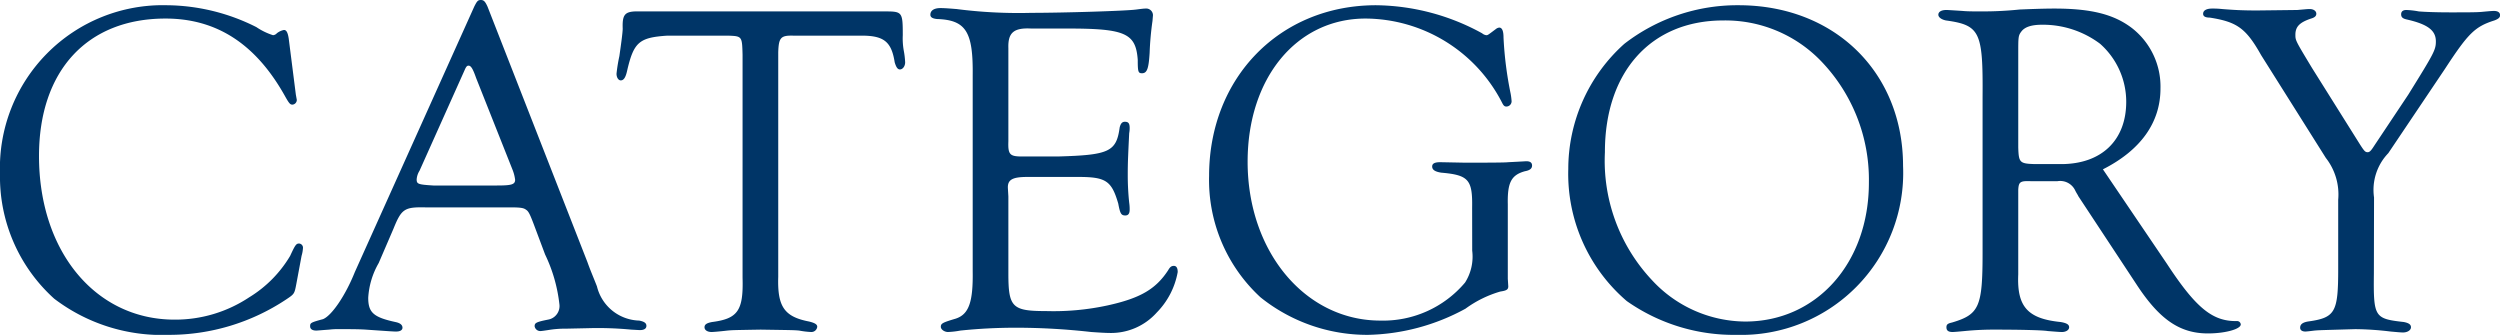 <svg xmlns="http://www.w3.org/2000/svg" width="157.68" height="21.12" viewBox="0 0 157.68 21.12">
  <path id="パス_992" data-name="パス 992" d="M-59.745-18.3c-.06-.39-.15-.54-.3-.54a1.047,1.047,0,0,0-.45.21.359.359,0,0,1-.24.12,4.082,4.082,0,0,1-1.05-.51,12.73,12.73,0,0,0-5.64-1.38A10.272,10.272,0,0,0-77.955-9.78a10.351,10.351,0,0,0,3.42,7.89A11.206,11.206,0,0,0-67.305.39a13.333,13.333,0,0,0,7.38-2.22c.54-.36.54-.36.66-.99l.33-1.77a2.172,2.172,0,0,0,.09-.51.264.264,0,0,0-.24-.27c-.18,0-.24.06-.57.78a7.6,7.6,0,0,1-2.58,2.61,8.43,8.43,0,0,1-4.71,1.41c-4.98,0-8.55-4.29-8.55-10.32,0-5.37,3.03-8.67,7.98-8.67,3.21,0,5.67,1.59,7.5,4.83.3.54.36.6.51.6a.3.3,0,0,0,.27-.3l-.06-.33Zm13.98,10.65c.63,0,.84.03.99.15.15.09.24.27.48.9l.72,1.92a9.688,9.688,0,0,1,.9,3.12.868.868,0,0,1-.72.99c-.75.15-.84.21-.84.42a.36.36,0,0,0,.36.3c.09,0,.27-.03.48-.06A6.421,6.421,0,0,1-42.255,0l1.38-.03a22.022,22.022,0,0,1,2.73.09l.54.03c.27,0,.42-.09.42-.27s-.15-.27-.45-.33a2.825,2.825,0,0,1-2.67-2.16c-.21-.54-.42-1.02-.6-1.53l-6.3-16.11c-.15-.33-.24-.42-.42-.42s-.24.06-.42.42l-7.53,16.74c-.6,1.5-1.47,2.76-2.01,2.97-.78.21-.81.24-.81.45,0,.18.15.27.39.27.06,0,.39-.03.81-.06A4.656,4.656,0,0,1-56.5.03c.66,0,1.14,0,1.62.03,1.74.12,1.74.12,1.92.12.24,0,.39-.09.39-.24q0-.27-.45-.36c-1.38-.3-1.71-.6-1.71-1.53a4.951,4.951,0,0,1,.66-2.19l.93-2.16c.51-1.26.69-1.38,2.04-1.35Zm.15-2.34a2.506,2.506,0,0,1,.15.6c0,.3-.24.36-1.14.36h-4.02c-.96-.06-1.05-.09-1.05-.39a1.179,1.179,0,0,1,.18-.54l2.85-6.36c.09-.21.15-.27.24-.27.15,0,.27.18.48.78Zm21.84-8.49c1.53-.03,2.04.33,2.25,1.68.09.3.18.45.33.45.18,0,.33-.21.33-.45a5.259,5.259,0,0,0-.09-.75,4.41,4.41,0,0,1-.06-.96c0-1.47-.03-1.5-1.14-1.5H-37.9c-.66.03-.81.24-.78,1.08,0,.27-.12,1.11-.21,1.74a10.067,10.067,0,0,0-.18,1.11c0,.24.12.42.27.42.18,0,.3-.18.39-.57.42-1.83.75-2.13,2.52-2.25h3.9c.84.03.84.06.87,1.2V-3.21c.06,2.07-.3,2.58-1.92,2.79-.33.06-.48.15-.48.33s.18.3.45.3c.09,0,.48-.03.99-.09.33-.03.36-.03,2.1-.06,1.92.03,2.13.03,2.43.06a5.259,5.259,0,0,0,.75.09.369.369,0,0,0,.39-.33c0-.15-.15-.24-.51-.33-1.56-.3-2.01-.93-1.95-2.82V-17.43c.03-.93.15-1.08.99-1.05Zm9.42.78c-.03-.96.33-1.29,1.44-1.23h2.31c3.63,0,4.29.3,4.41,1.98,0,.75.03.84.27.84.33,0,.42-.33.48-1.29a18.87,18.87,0,0,1,.18-2.01l.03-.36a.428.428,0,0,0-.48-.42c-.12,0-.33.03-.57.06-.63.09-4.62.21-6.6.21a30.608,30.608,0,0,1-4.74-.24c-.39-.03-.72-.06-1.02-.06-.39,0-.63.15-.63.42,0,.15.12.24.42.27,1.83.06,2.28.81,2.25,3.54V-3.63c.03,1.95-.24,2.73-1.08,3-.81.24-.93.3-.93.51,0,.18.24.33.45.33a5.115,5.115,0,0,0,.78-.09,33.867,33.867,0,0,1,3.63-.18,42.414,42.414,0,0,1,4.62.27c.42.03.9.06,1.14.06a3.864,3.864,0,0,0,3-1.29,4.857,4.857,0,0,0,1.32-2.55c0-.27-.09-.39-.24-.39s-.24.06-.36.27c-.78,1.2-1.77,1.77-3.81,2.22a16.116,16.116,0,0,1-3.9.36c-2.13,0-2.37-.24-2.37-2.37V-8.34l-.03-.51c-.03-.54.27-.72,1.23-.72h3.21c1.74,0,2.1.24,2.52,1.68.12.63.18.75.45.75q.27,0,.27-.36a2.77,2.77,0,0,0-.03-.45,16.629,16.629,0,0,1-.09-1.77c0-.84.03-1.32.09-2.61a1.615,1.615,0,0,0,.03-.33c0-.3-.09-.39-.3-.39-.18,0-.27.12-.33.36-.21,1.53-.66,1.74-3.9,1.83h-2.25c-.78,0-.9-.12-.87-.96ZM14.9-4.92a3.049,3.049,0,0,1-.45,2.01,6.759,6.759,0,0,1-5.34,2.4C4.365-.51.735-4.86.735-10.53c0-5.28,3.09-9.03,7.44-9.03a9.738,9.738,0,0,1,8.61,5.31c.09.18.15.24.27.24a.333.333,0,0,0,.33-.33,4.108,4.108,0,0,0-.06-.48,22.939,22.939,0,0,1-.45-3.54q0-.63-.27-.63a.4.4,0,0,0-.21.09c-.48.36-.51.39-.6.39a.488.488,0,0,1-.27-.12,14.17,14.17,0,0,0-6.69-1.77c-6.06,0-10.53,4.56-10.53,10.77a10.049,10.049,0,0,0,3.24,7.65A10.754,10.754,0,0,0,8.325.39a13.363,13.363,0,0,0,6.15-1.65,7.042,7.042,0,0,1,2.19-1.08c.39-.06.51-.12.51-.33l-.03-.48V-7.83c-.03-1.38.21-1.86,1.08-2.1.33-.06.45-.18.45-.36s-.12-.27-.36-.27c-.03,0-.51.03-1.14.06-.21.03-1.59.03-2.76.03l-1.53-.03c-.36,0-.51.09-.51.27,0,.21.18.33.57.39,1.74.15,1.98.45,1.95,2.22ZM31.7-20.4a11.641,11.641,0,0,0-7.2,2.43,10.593,10.593,0,0,0-3.54,7.89,10.56,10.56,0,0,0,3.69,8.34A11.74,11.74,0,0,0,31.575.39a10.22,10.22,0,0,0,10.5-10.65C42.075-16.17,37.755-20.4,31.7-20.4Zm-.96.96a8.38,8.38,0,0,1,6.12,2.52,10.782,10.782,0,0,1,3.06,7.71c0,5.07-3.3,8.76-7.8,8.76a8.072,8.072,0,0,1-5.88-2.61,10.988,10.988,0,0,1-2.97-8.07C23.265-16.2,26.175-19.44,30.735-19.44Zm23.94,9.39c2.37-1.2,3.63-2.94,3.63-5.1a4.67,4.67,0,0,0-1.8-3.81c-1.14-.87-2.58-1.23-4.89-1.23-.69,0-1.44.03-2.19.06a22.548,22.548,0,0,1-2.37.12c-.54,0-.93,0-1.23-.03-.48-.03-.93-.06-1.02-.06-.33,0-.51.12-.51.3,0,.15.18.3.48.36,2.16.3,2.34.72,2.31,4.83v9.84c0,3.39-.21,3.87-1.92,4.38-.27.06-.36.12-.36.3,0,.21.12.3.39.3.09,0,.45-.03.75-.06a18.746,18.746,0,0,1,1.98-.09c1.38,0,2.94.03,3.27.09.39.03.72.06.9.06.24,0,.45-.12.45-.3s-.18-.27-.54-.33c-2.07-.21-2.76-.96-2.67-3V-8.76c.03-.51.12-.57.84-.54H51.8a1.047,1.047,0,0,1,1.14.6c.09.18.18.3.18.33l3.66,5.55C58.245-.57,59.535.3,61.305.3c1.08,0,2.07-.27,2.07-.57a.232.232,0,0,0-.24-.21c-1.53.03-2.58-.81-4.41-3.6Zm-4.29-.33c-.96-.03-1.02-.09-1.05-1.05v-5.94c0-.99,0-1.11.18-1.35.21-.3.63-.45,1.32-.45a6.01,6.01,0,0,1,3.66,1.2,4.88,4.88,0,0,1,1.65,3.66c0,2.43-1.56,3.93-4.11,3.93Zm21.39,2.1a3.34,3.34,0,0,1,.9-2.79l3.57-5.31c1.47-2.25,1.89-2.67,3.12-3.06.24-.09.36-.18.36-.33,0-.18-.15-.27-.39-.27-.15,0-.45.03-.78.06s-.99.03-1.95.03-1.65-.03-2.01-.06a5.115,5.115,0,0,0-.78-.09c-.21,0-.33.09-.33.27s.09.27.36.33c1.32.3,1.83.69,1.83,1.38,0,.54-.12.75-1.74,3.36L71.8-11.55c-.21.33-.3.42-.42.42-.15,0-.21-.06-.48-.48l-3.03-4.83c-1.05-1.74-1.05-1.74-1.05-2.1,0-.51.27-.78.99-1.02.21-.06.33-.15.33-.3,0-.18-.18-.3-.42-.3-.15,0-.42.03-.78.06l-2.52.03c-.96,0-1.47-.03-2.22-.09a5.357,5.357,0,0,0-.63-.03c-.36,0-.57.12-.57.33,0,.15.12.24.42.24,1.71.27,2.28.66,3.24,2.37l4.08,6.48a3.735,3.735,0,0,1,.78,2.64v4.35c0,2.76-.18,3.09-1.92,3.33-.33.06-.48.18-.48.39,0,.15.12.24.33.24.09,0,.33-.03.57-.06.33-.03.57-.03,2.58-.09a19.646,19.646,0,0,1,2.22.15c.33.03.66.06.78.06.3,0,.51-.15.51-.33s-.15-.27-.45-.33c-1.86-.21-1.92-.3-1.89-3.06Z" transform="translate(77.955 20.73)" fill="#003567"/>
</svg>

